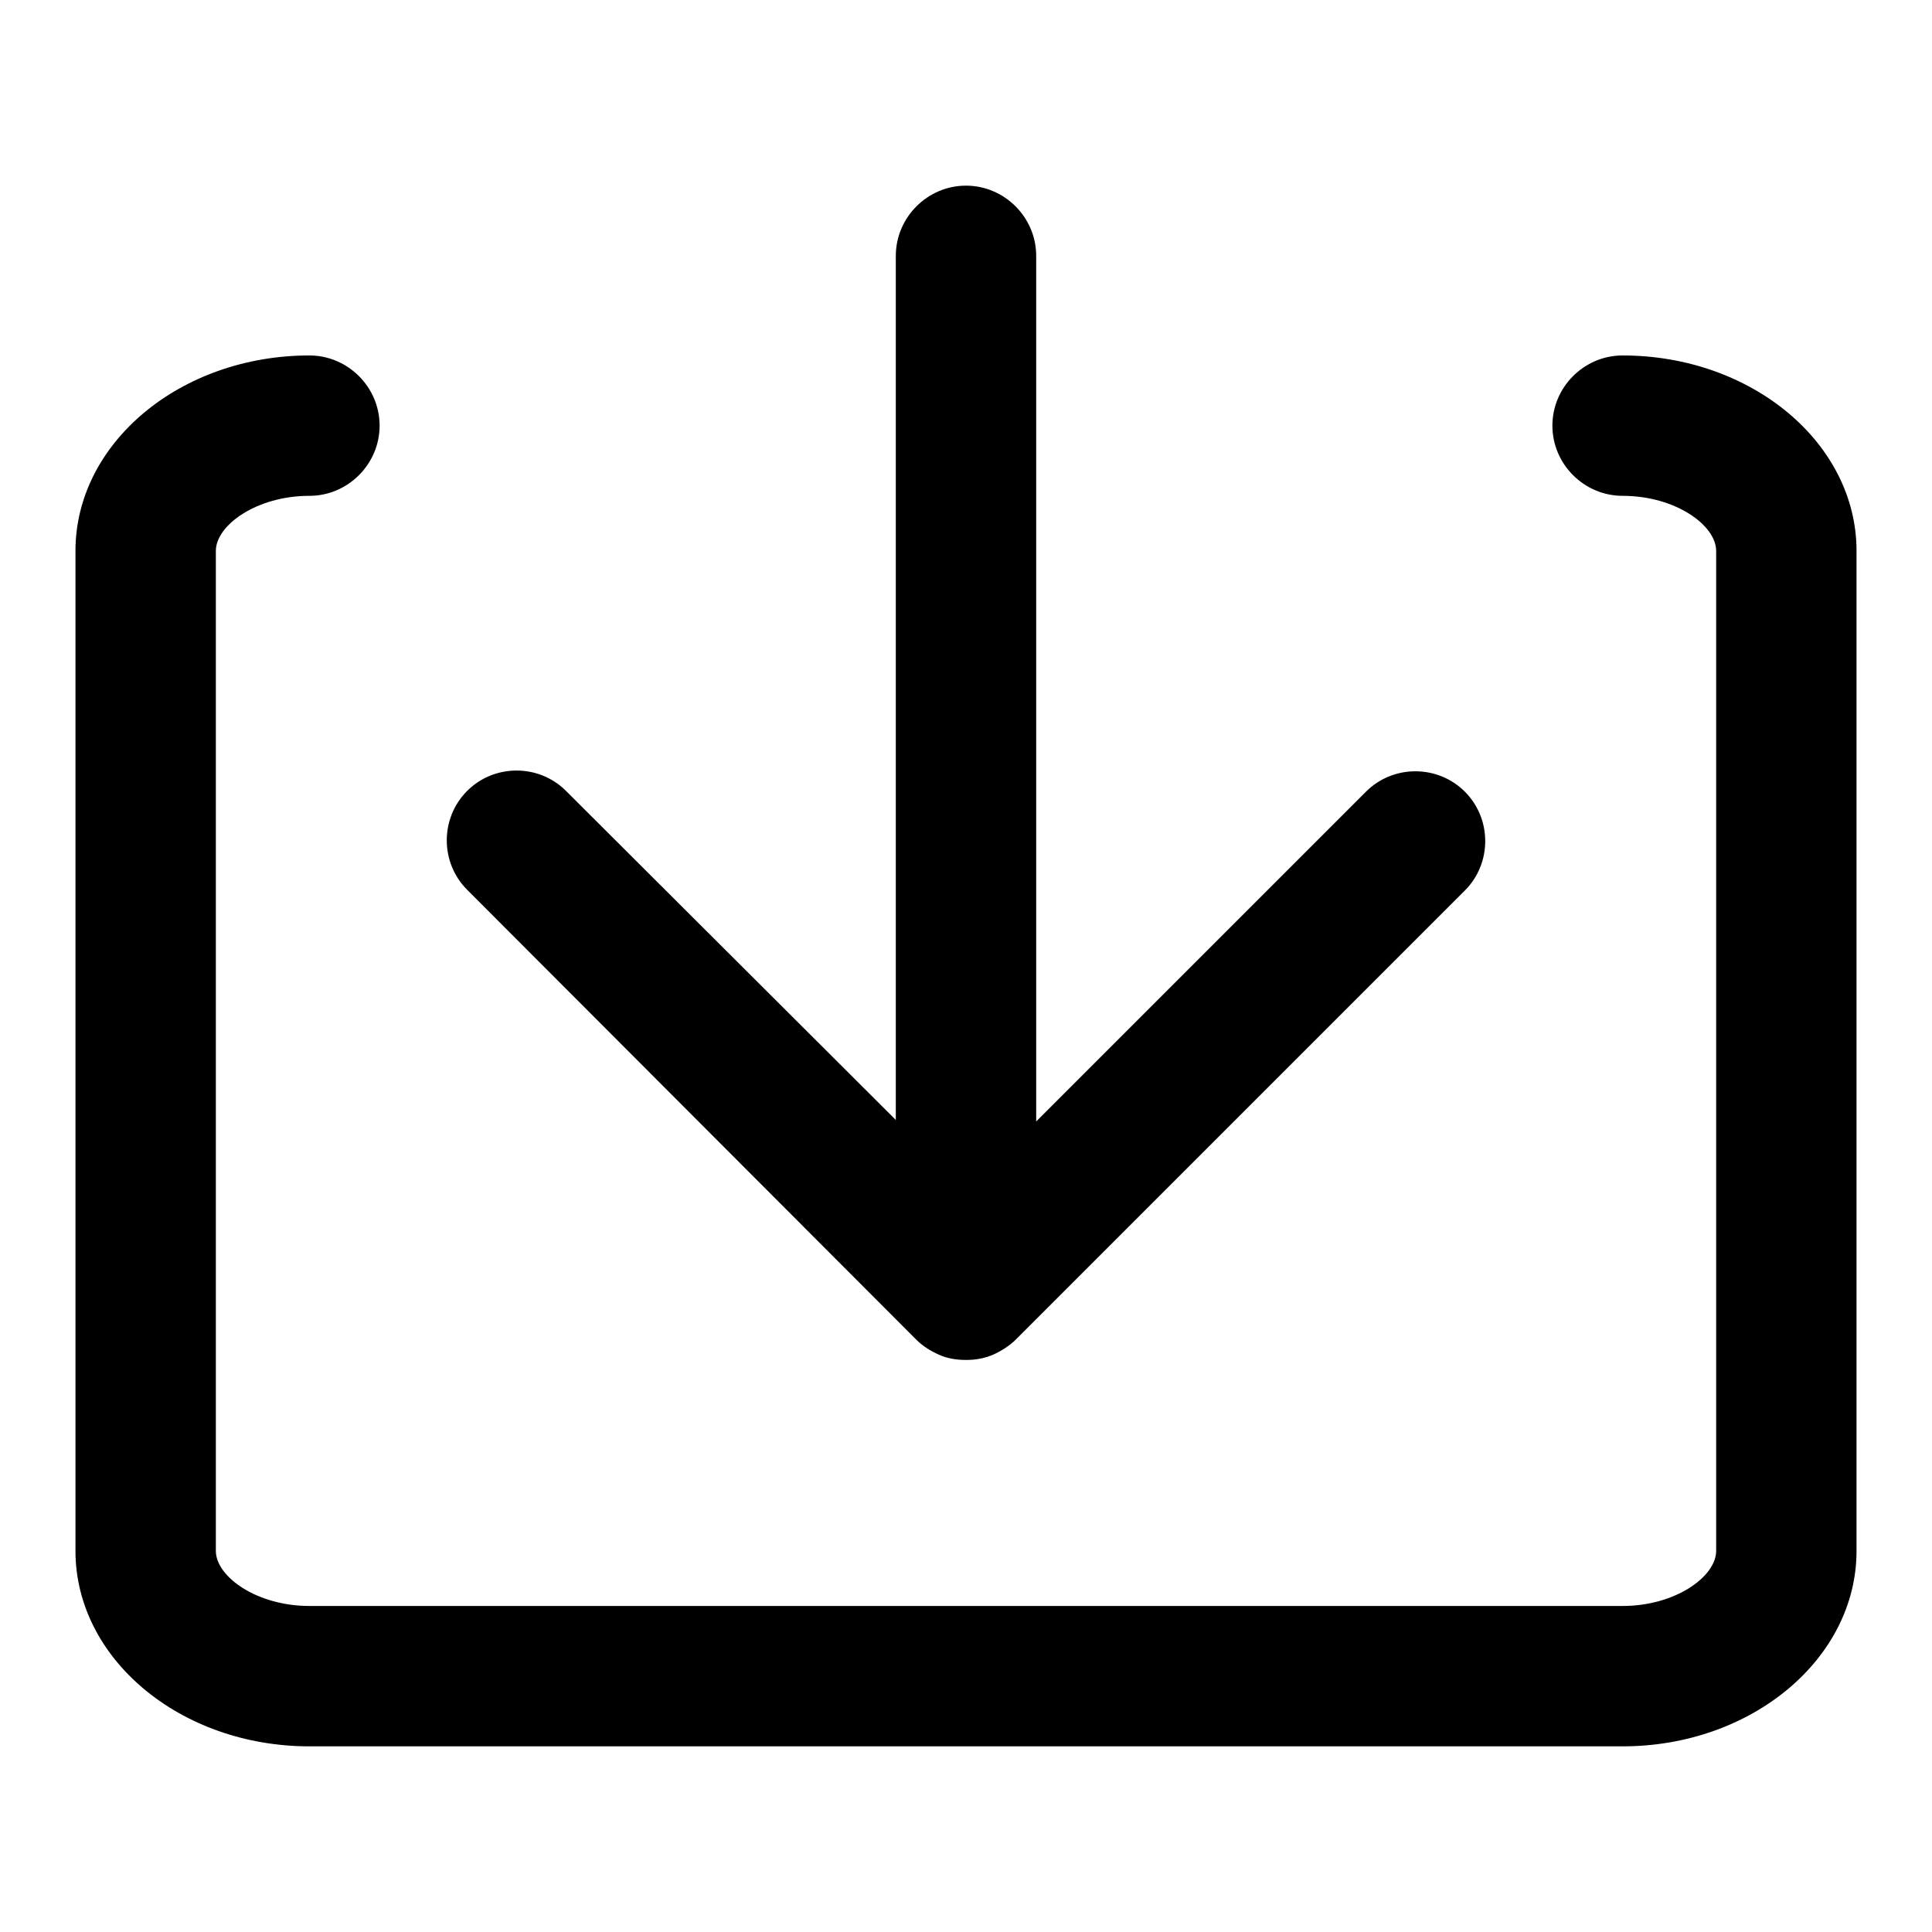 <?xml version="1.0" encoding="utf-8"?>
<!-- Svg Vector Icons : http://www.onlinewebfonts.com/icon -->
<!DOCTYPE svg PUBLIC "-//W3C//DTD SVG 1.1//EN" "http://www.w3.org/Graphics/SVG/1.1/DTD/svg11.dtd">
<svg version="1.1" xmlns="http://www.w3.org/2000/svg" xmlns:xlink="http://www.w3.org/1999/xlink" x="0px" y="0px" viewBox="0 0 256 256" enable-background="new 0 0 256 256" xml:space="preserve">
<g> <path fill="#000000" d="M121.4,177.5c0.9,0.9,1.9,1.5,3,2c1.1,0.5,2.3,0.7,3.6,0.7s2.4-0.2,3.6-0.7c1.1-0.5,2.2-1.2,3-2l59.5-59.5 c3.6-3.6,3.6-9.5,0-13.1c-3.6-3.6-9.5-3.6-13.1,0l-43.7,43.7V33.9c0-5.1-4.2-9.3-9.3-9.3c-5.1,0-9.3,4.2-9.3,9.3v114.5L75,104.8 c-3.6-3.6-9.5-3.6-13.1,0c-3.6,3.6-3.6,9.5,0,13.1L121.4,177.5z M215,47.1c-5.1,0-9.3,4.2-9.3,9.3s4.2,9.3,9.3,9.3 c7,0,12.4,3.9,12.4,7.3v132.5c0,3.4-5.4,7.3-12.4,7.3H41c-7,0-12.4-3.9-12.4-7.3V73c0-3.4,5.4-7.3,12.4-7.3c5.1,0,9.3-4.2,9.3-9.3 s-4.2-9.3-9.3-9.3c-17.1,0-31,11.6-31,25.9v132.5c0,14.3,13.9,25.9,31,25.9H215c17.1,0,31-11.6,31-25.9V73 C246,58.7,232.1,47.1,215,47.1z"/></g>
</svg>